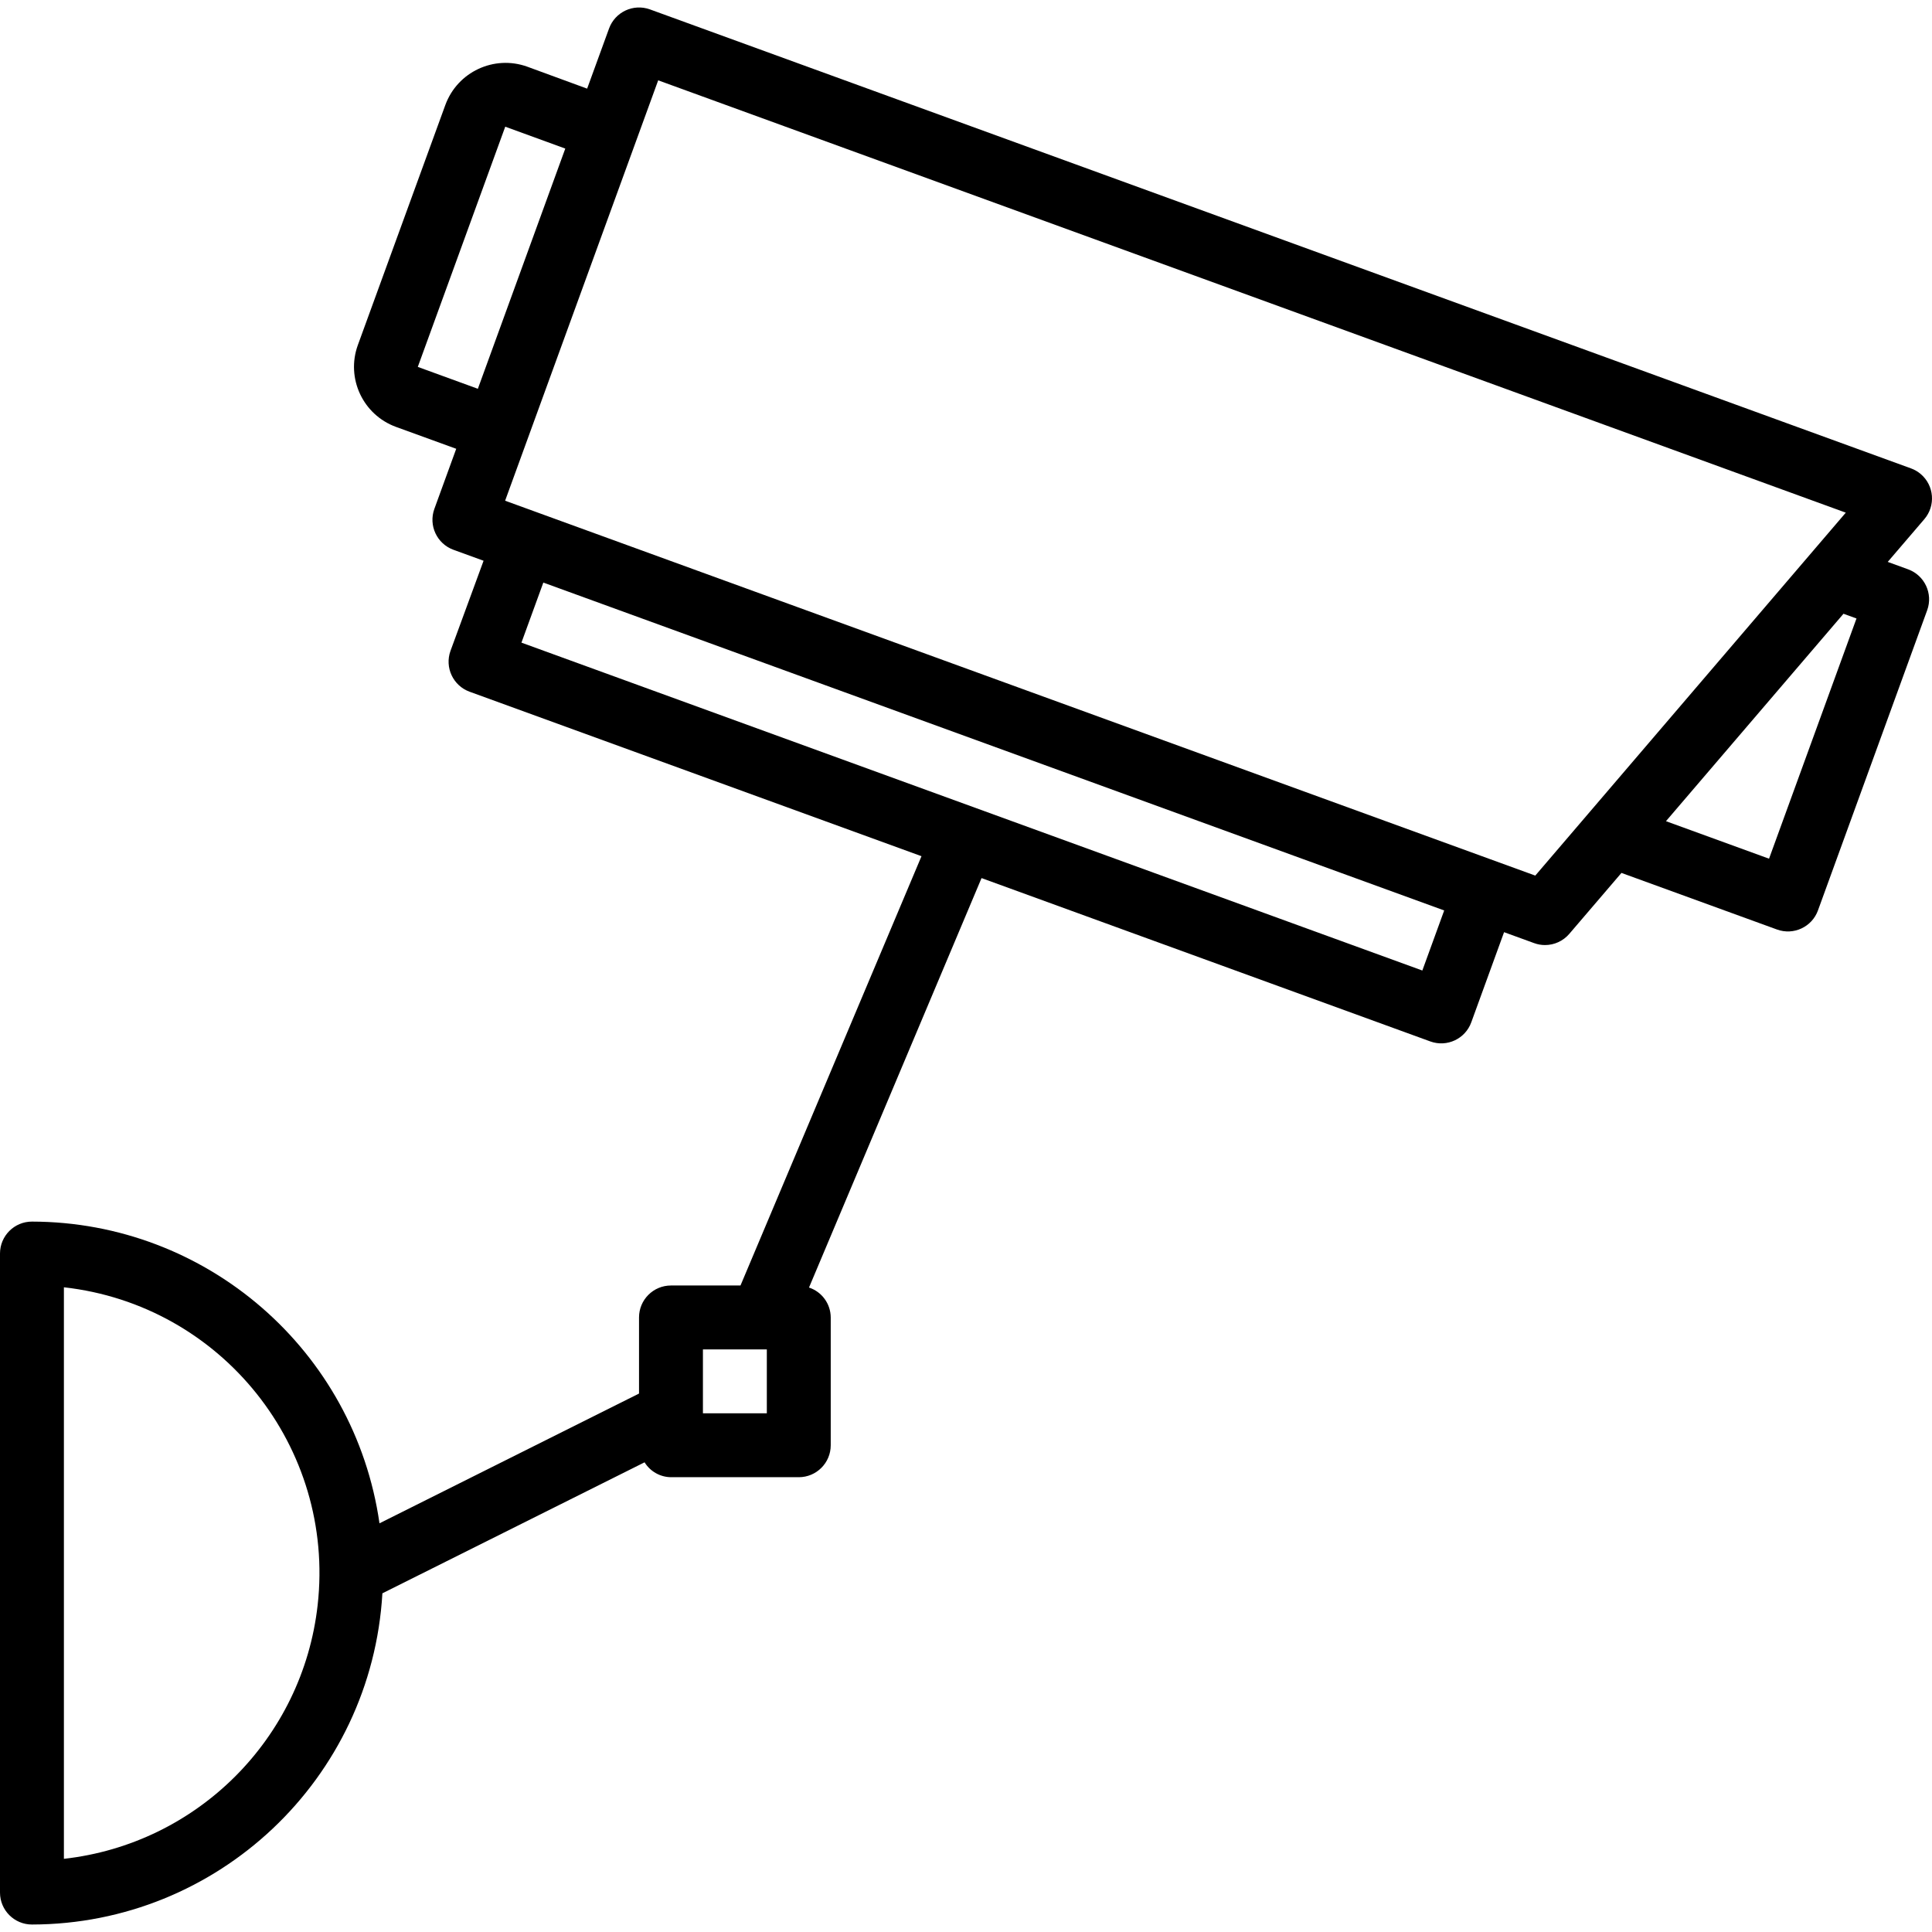 <?xml version="1.0" encoding="iso-8859-1"?>
<!-- Generator: Adobe Illustrator 22.1.0, SVG Export Plug-In . SVG Version: 6.00 Build 0)  -->
<svg version="1.1" id="Capa_1" xmlns="http://www.w3.org/2000/svg" xmlns:xlink="http://www.w3.org/1999/xlink" x="0px" y="0px"
	 viewBox="-63 155.262 483.738 483.738" style="enable-background:new -63 155.262 483.738 483.738;" xml:space="preserve">
<path d="M414.792,297.823l-5.136-1.872l9.16-10.696c2.873-3.357,2.48-8.407-0.876-11.28c-0.729-0.624-1.565-1.112-2.468-1.44
	L99.736,157.615c-4.154-1.505-8.742,0.642-10.247,4.796c0,0.001-0.001,0.002-0.001,0.004l-5.48,15.04L69,171.951
	c-8.309-2.978-17.464,1.31-20.496,9.6L26.6,241.655c-3.018,8.305,1.268,17.484,9.573,20.502c0.009,0.003,0.018,0.006,0.026,0.01
	l15.032,5.464l-5.472,15.04c-1.509,4.153,0.634,8.742,4.787,10.251c0.004,0.002,0.009,0.003,0.013,0.005l7.52,2.736l-8.28,22.552
	c-1.505,4.154,0.642,8.742,4.796,10.247c0.001,0,0.002,0.001,0.004,0.001l113.128,41.176l-45.32,107.488H105c-4.418,0-8,3.582-8,8
	v19.056l-64.984,32.488C25.801,493.372-11.257,461.2-55,461.127c-4.418,0-8,3.582-8,8v160c0,4.418,3.582,8,8,8
	c46.581-0.078,85.039-36.426,87.744-82.928l65.648-32.8c1.417,2.294,3.911,3.702,6.608,3.728h32c4.418,0,8-3.582,8-8v-32
	c-0.017-3.405-2.207-6.419-5.44-7.488l43.2-102.52l112.376,40.904c4.154,1.505,8.742-0.642,10.247-4.796
	c0-0.001,0.001-0.002,0.001-0.004l8.208-22.56l7.52,2.736c0.873,0.322,1.797,0.488,2.728,0.488c2.339,0,4.56-1.023,6.08-2.8
	l13.064-15.264l38.96,14.176c4.154,1.505,8.742-0.642,10.247-4.796c0-0.001,0.001-0.002,0.001-0.004l27.36-75.2
	C421.014,303.876,418.894,299.343,414.792,297.823z M16.533,557.147C12.788,590.561-13.586,616.934-47,620.679V477.575
	C-7.483,482.004,20.962,517.63,16.533,557.147z M129,509.127h-16v-16h16V509.127z M56.648,252.607l-15.04-5.48l21.896-60.144
	l15.032,5.48L56.648,252.607z M293.128,398.263L67.56,316.167l5.48-15.04l225.56,82.096L293.128,398.263z M321.408,374.495
	L63.472,280.631L101.8,175.375l297.352,108.248L321.408,374.495z M379.936,370.263l-25.808-9.392l44.448-51.936l3.256,1.184
	L379.936,370.263z"/>
</svg>
